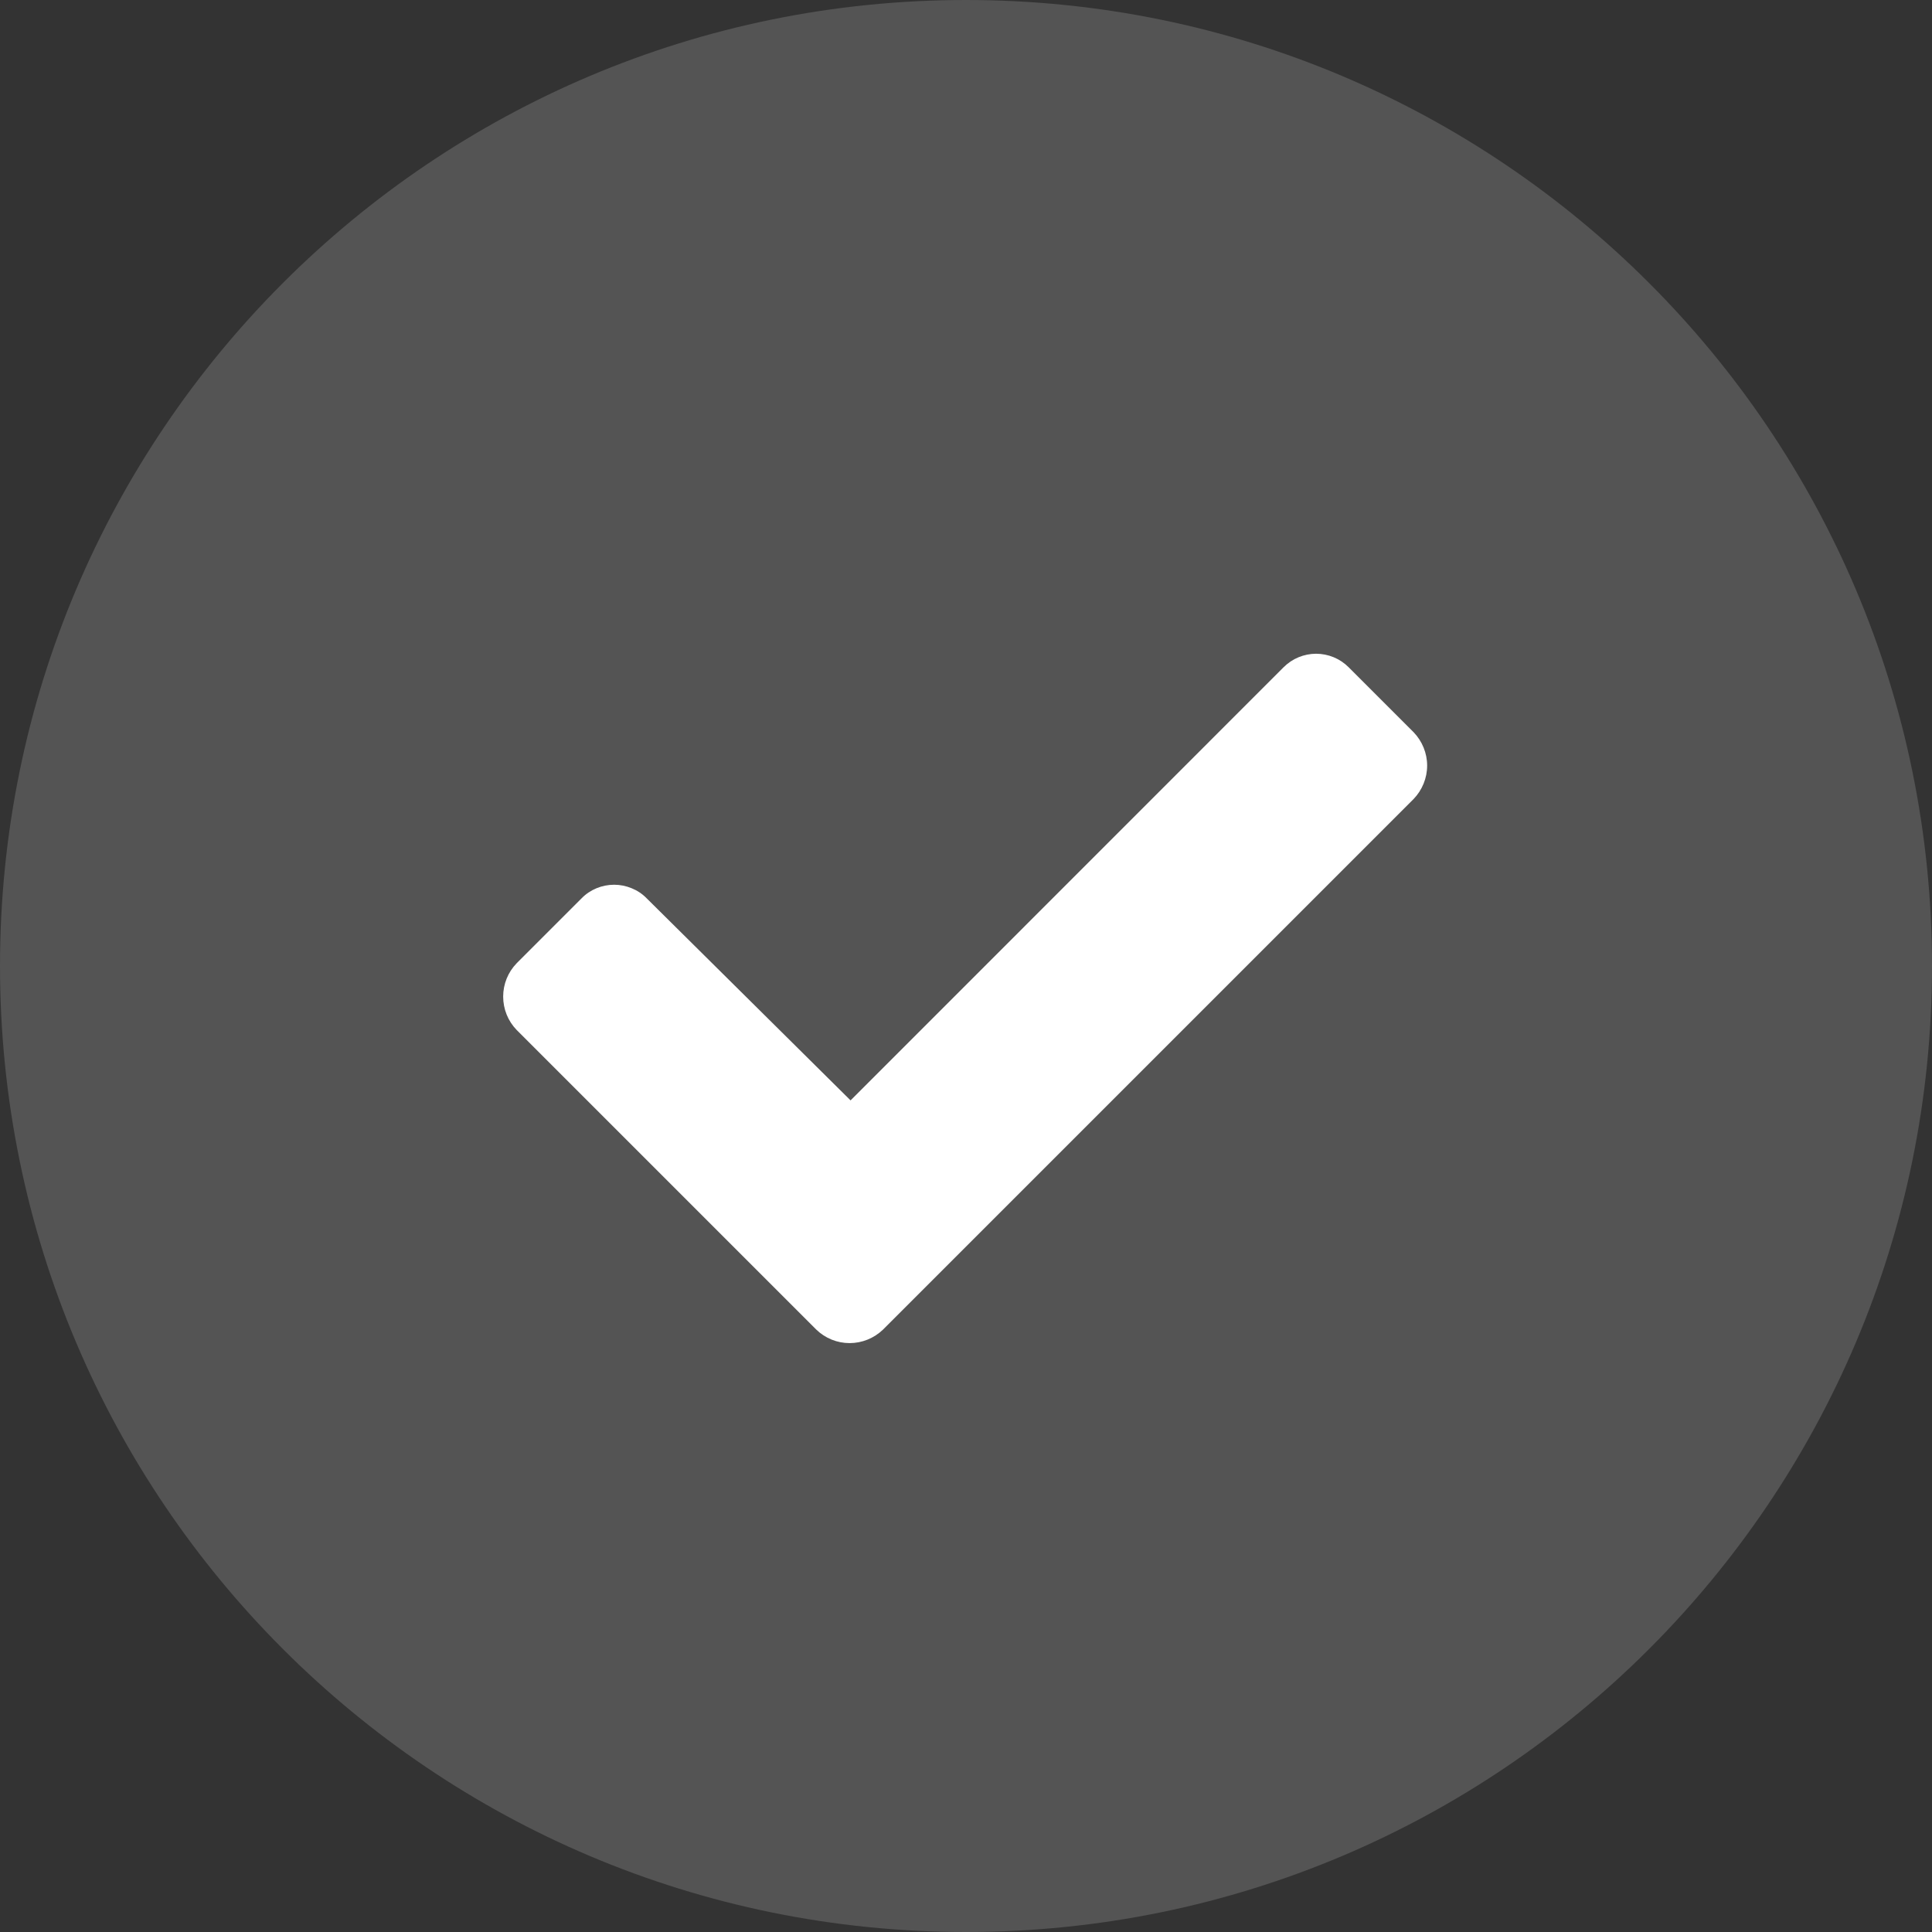 <svg width="16" height="16" viewBox="0 0 16 16" fill="none" xmlns="http://www.w3.org/2000/svg">
<rect x="0" y="0" width="16" height="16" fill="#333333" stroke="none"/>
<g opacity="0.8">
<path opacity="0.2" d="M8 16C12.418 16 16 12.418 16 8C16 3.582 12.418 0 8 0C3.582 0 0 3.582 0 8C0 12.418 3.582 16 8 16Z" fill="white"/>
</g>
<path d="M6.76 11.011C6.834 11.083 6.933 11.123 7.036 11.123C7.139 11.123 7.238 11.083 7.313 11.011L11.707 6.617C11.778 6.543 11.819 6.444 11.819 6.34C11.819 6.237 11.778 6.138 11.707 6.064L11.169 5.526C11.133 5.49 11.091 5.462 11.045 5.443C10.999 5.424 10.95 5.414 10.899 5.414C10.85 5.414 10.8 5.424 10.754 5.443C10.708 5.462 10.666 5.49 10.63 5.526L7.044 9.113L5.355 7.439C5.32 7.403 5.278 7.375 5.231 7.356C5.185 7.337 5.136 7.327 5.086 7.327C5.036 7.327 4.986 7.337 4.94 7.356C4.894 7.375 4.852 7.403 4.817 7.439L4.279 7.977C4.207 8.051 4.167 8.15 4.167 8.253C4.167 8.357 4.207 8.456 4.279 8.53L6.76 11.011Z" fill="white"/>
</svg>
